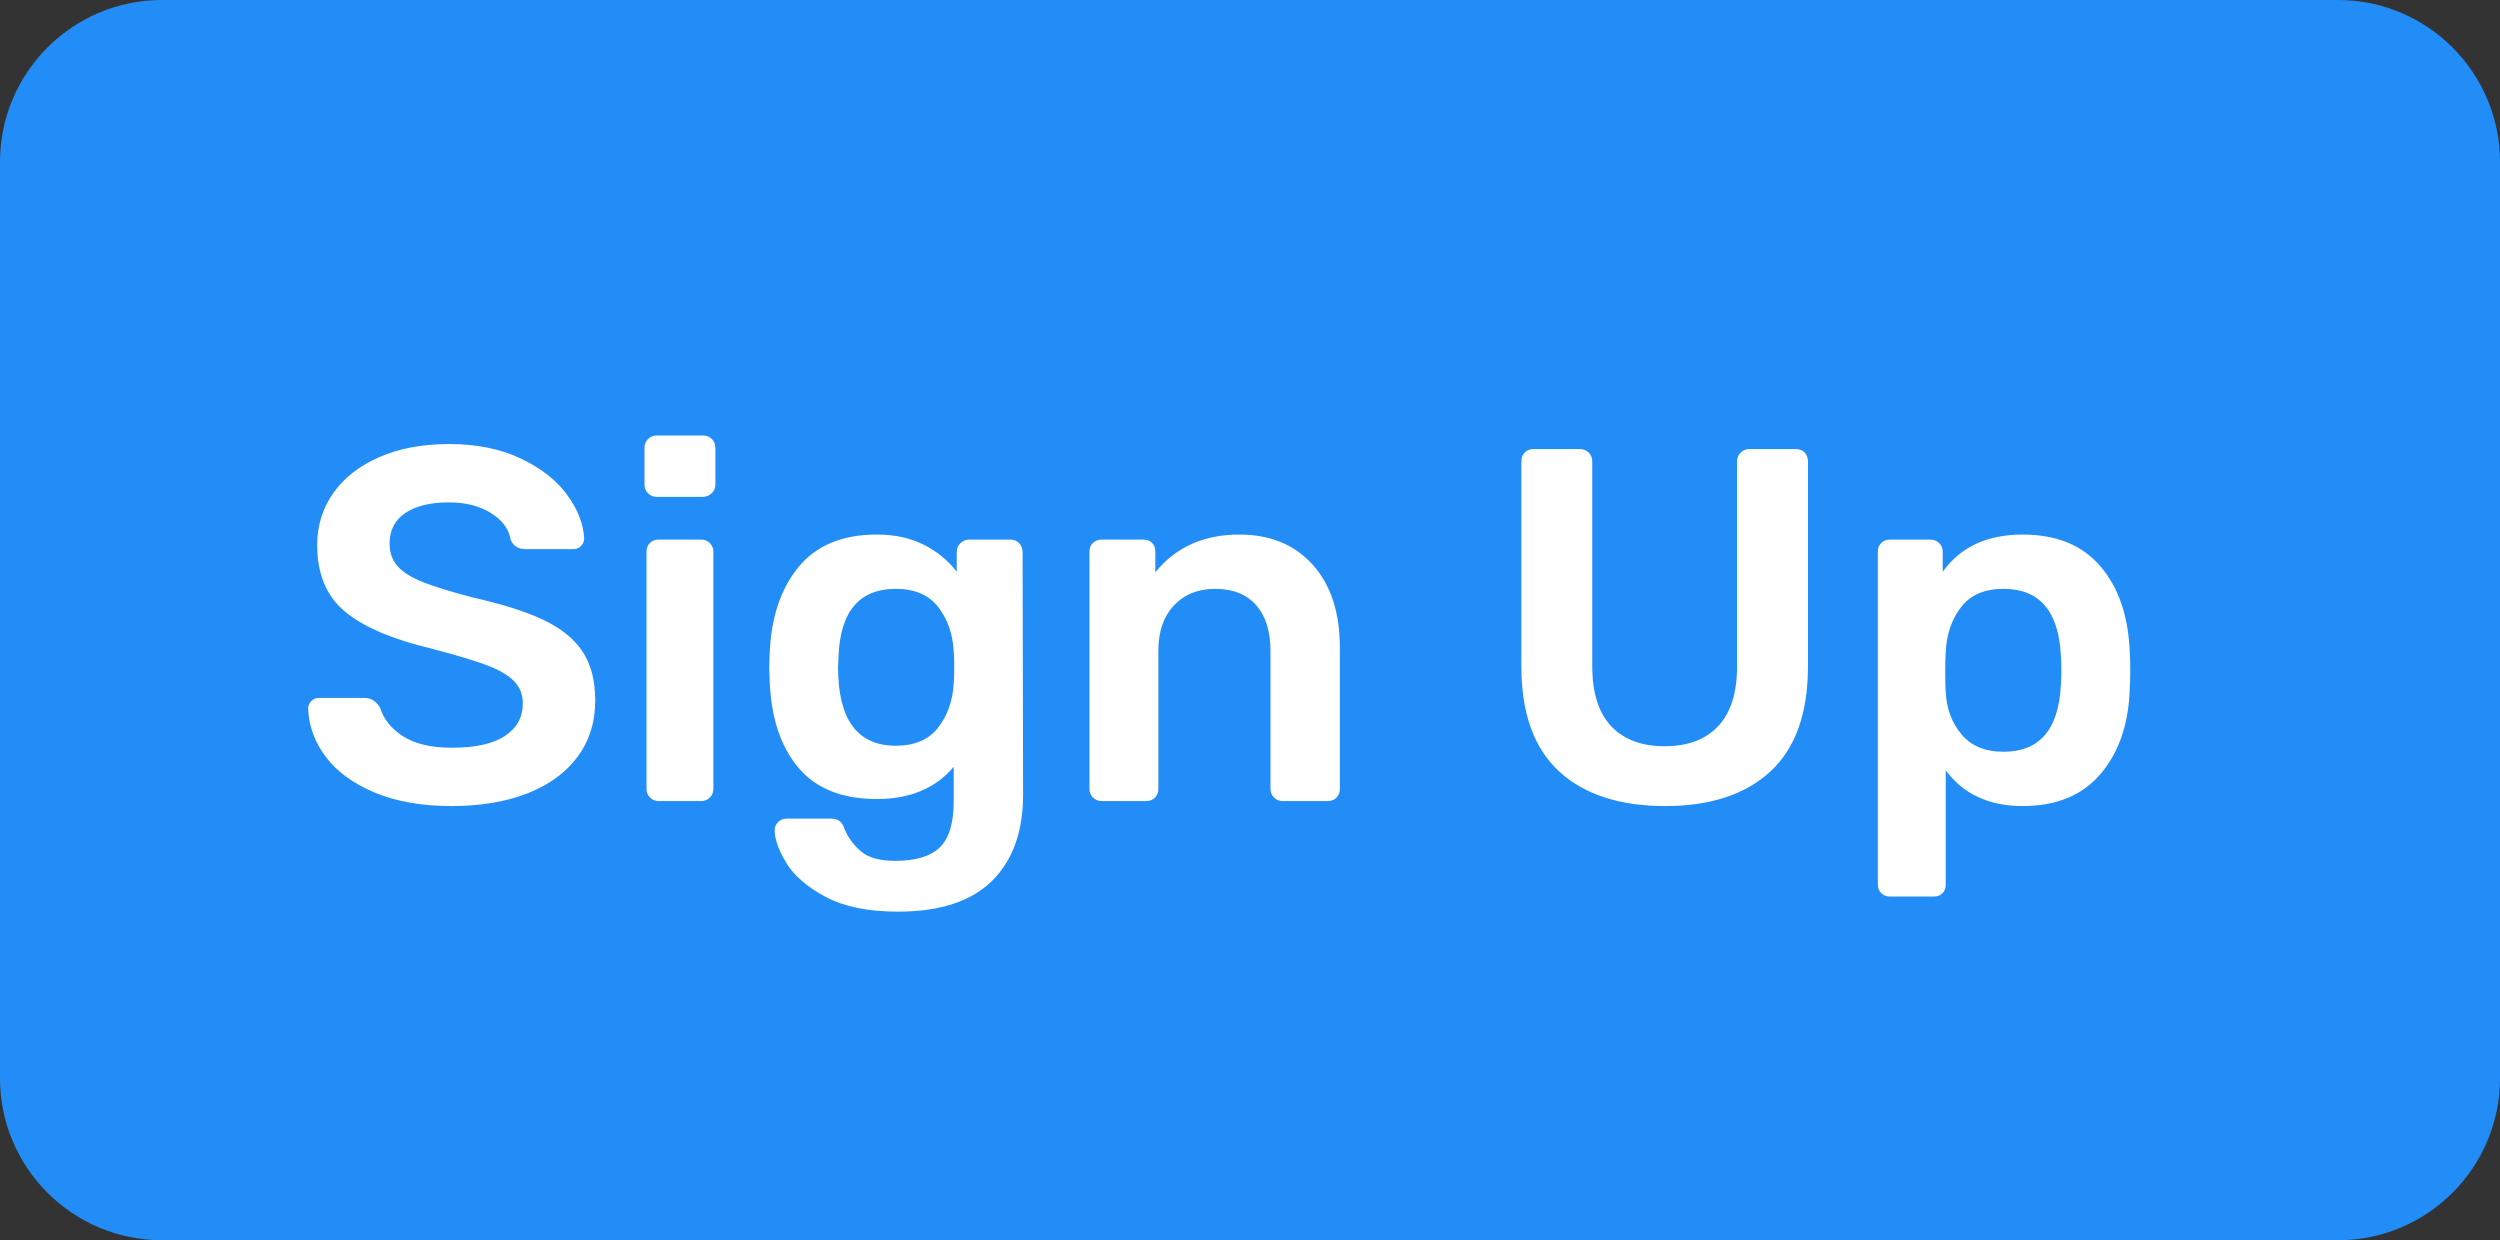 <?xml version="1.0" encoding="UTF-8" standalone="no"?><!-- Generator: Gravit.io --><svg xmlns="http://www.w3.org/2000/svg" xmlns:xlink="http://www.w3.org/1999/xlink" style="isolation:isolate" viewBox="850 600 179 88.8" width="179pt" height="88.8pt"><rect x="850" y="600" width="179" height="88.8" fill="#333333" stroke="none"/><g id="Group"><path d="M 861.602 600 L 1017.398 600 C 1023.801 600 1029 605.199 1029 611.602 L 1029 677.198 C 1029 683.601 1023.801 688.8 1017.398 688.8 L 861.602 688.8 C 855.199 688.8 850 683.601 850 677.198 L 850 611.602 C 850 605.199 855.199 600 861.602 600 Z" style="stroke:none;fill:#238DF7;stroke-miterlimit:10;"/><path d=" M 969.226 657.714 L 969.226 657.714 Q 964.33 657.714 961.63 655.23 L 961.63 655.23 L 961.63 655.23 Q 958.93 652.746 958.93 647.706 L 958.93 647.706 L 958.93 633.054 L 958.93 633.054 Q 958.93 632.658 959.164 632.406 L 959.164 632.406 L 959.164 632.406 Q 959.398 632.154 959.794 632.154 L 959.794 632.154 L 963.106 632.154 L 963.106 632.154 Q 963.502 632.154 963.754 632.406 L 963.754 632.406 L 963.754 632.406 Q 964.006 632.658 964.006 633.054 L 964.006 633.054 L 964.006 647.706 L 964.006 647.706 Q 964.006 650.55 965.356 651.99 L 965.356 651.99 L 965.356 651.99 Q 966.706 653.43 969.19 653.43 L 969.19 653.43 L 969.19 653.43 Q 971.674 653.43 973.024 651.99 L 973.024 651.99 L 973.024 651.99 Q 974.374 650.55 974.374 647.706 L 974.374 647.706 L 974.374 633.054 L 974.374 633.054 Q 974.374 632.658 974.626 632.406 L 974.626 632.406 L 974.626 632.406 Q 974.878 632.154 975.274 632.154 L 975.274 632.154 L 978.586 632.154 L 978.586 632.154 Q 978.982 632.154 979.216 632.406 L 979.216 632.406 L 979.216 632.406 Q 979.45 632.658 979.45 633.054 L 979.45 633.054 L 979.45 647.706 L 979.45 647.706 Q 979.45 652.746 976.768 655.23 L 976.768 655.23 L 976.768 655.23 Q 974.086 657.714 969.226 657.714 L 969.226 657.714 L 969.226 657.714 Z  M 985.318 664.194 L 985.318 664.194 Q 984.958 664.194 984.706 663.96 L 984.706 663.96 L 984.706 663.96 Q 984.454 663.726 984.454 663.33 L 984.454 663.33 L 984.454 639.498 L 984.454 639.498 Q 984.454 639.102 984.706 638.868 L 984.706 638.868 L 984.706 638.868 Q 984.958 638.634 985.318 638.634 L 985.318 638.634 L 988.198 638.634 L 988.198 638.634 Q 988.594 638.634 988.846 638.886 L 988.846 638.886 L 988.846 638.886 Q 989.098 639.138 989.098 639.498 L 989.098 639.498 L 989.098 640.938 L 989.098 640.938 Q 991.006 638.274 994.822 638.274 L 994.822 638.274 L 994.822 638.274 Q 998.458 638.274 1000.402 640.56 L 1000.402 640.56 L 1000.402 640.56 Q 1002.346 642.846 1002.49 646.698 L 1002.49 646.698 L 1002.49 646.698 Q 1002.526 647.13 1002.526 647.994 L 1002.526 647.994 L 1002.526 647.994 Q 1002.526 648.858 1002.49 649.29 L 1002.49 649.29 L 1002.49 649.29 Q 1002.382 653.07 1000.42 655.392 L 1000.42 655.392 L 1000.42 655.392 Q 998.458 657.714 994.822 657.714 L 994.822 657.714 L 994.822 657.714 Q 991.222 657.714 989.314 655.158 L 989.314 655.158 L 989.314 663.33 L 989.314 663.33 Q 989.314 663.726 989.08 663.96 L 989.08 663.96 L 989.08 663.96 Q 988.846 664.194 988.45 664.194 L 988.45 664.194 L 985.318 664.194 L 985.318 664.194 Z  M 993.454 653.826 L 993.454 653.826 Q 997.306 653.826 997.558 649.074 L 997.558 649.074 L 997.558 649.074 Q 997.594 648.714 997.594 647.994 L 997.594 647.994 L 997.594 647.994 Q 997.594 647.274 997.558 646.914 L 997.558 646.914 L 997.558 646.914 Q 997.306 642.162 993.454 642.162 L 993.454 642.162 L 993.454 642.162 Q 991.402 642.162 990.394 643.494 L 990.394 643.494 L 990.394 643.494 Q 989.386 644.826 989.314 646.734 L 989.314 646.734 L 989.314 646.734 Q 989.278 647.166 989.278 648.102 L 989.278 648.102 L 989.278 648.102 Q 989.278 649.038 989.314 649.506 L 989.314 649.506 L 989.314 649.506 Q 989.386 651.306 990.43 652.566 L 990.43 652.566 L 990.43 652.566 Q 991.474 653.826 993.454 653.826 L 993.454 653.826 L 993.454 653.826 Z  M 882.358 657.714 L 882.358 657.714 Q 879.118 657.714 876.814 656.742 L 876.814 656.742 L 876.814 656.742 Q 874.51 655.77 873.322 654.186 L 873.322 654.186 L 873.322 654.186 Q 872.134 652.602 872.062 650.73 L 872.062 650.73 L 872.062 650.73 Q 872.062 650.442 872.278 650.208 L 872.278 650.208 L 872.278 650.208 Q 872.494 649.974 872.818 649.974 L 872.818 649.974 L 876.094 649.974 L 876.094 649.974 Q 876.49 649.974 876.742 650.154 L 876.742 650.154 L 876.742 650.154 Q 876.994 650.334 877.21 650.658 L 877.21 650.658 L 877.21 650.658 Q 877.57 651.882 878.848 652.71 L 878.848 652.71 L 878.848 652.71 Q 880.126 653.538 882.358 653.538 L 882.358 653.538 L 882.358 653.538 Q 884.878 653.538 886.156 652.692 L 886.156 652.692 L 886.156 652.692 Q 887.434 651.846 887.434 650.37 L 887.434 650.37 L 887.434 650.37 Q 887.434 649.398 886.786 648.75 L 886.786 648.75 L 886.786 648.75 Q 886.138 648.102 884.824 647.616 L 884.824 647.616 L 884.824 647.616 Q 883.51 647.13 880.918 646.446 L 880.918 646.446 L 880.918 646.446 Q 876.67 645.438 874.69 643.782 L 874.69 643.782 L 874.69 643.782 Q 872.71 642.126 872.71 639.03 L 872.71 639.03 L 872.71 639.03 Q 872.71 636.942 873.862 635.304 L 873.862 635.304 L 873.862 635.304 Q 875.014 633.666 877.156 632.73 L 877.156 632.73 L 877.156 632.73 Q 879.298 631.794 882.142 631.794 L 882.142 631.794 L 882.142 631.794 Q 885.13 631.794 887.308 632.838 L 887.308 632.838 L 887.308 632.838 Q 889.486 633.882 890.62 635.448 L 890.62 635.448 L 890.62 635.448 Q 891.754 637.014 891.826 638.562 L 891.826 638.562 L 891.826 638.562 Q 891.826 638.85 891.61 639.084 L 891.61 639.084 L 891.61 639.084 Q 891.394 639.318 891.07 639.318 L 891.07 639.318 L 887.65 639.318 L 887.65 639.318 Q 886.858 639.318 886.57 638.67 L 886.57 638.67 L 886.57 638.67 Q 886.39 637.518 885.166 636.744 L 885.166 636.744 L 885.166 636.744 Q 883.942 635.97 882.142 635.97 L 882.142 635.97 L 882.142 635.97 Q 880.162 635.97 879.028 636.726 L 879.028 636.726 L 879.028 636.726 Q 877.894 637.482 877.894 638.922 L 877.894 638.922 L 877.894 638.922 Q 877.894 639.894 878.47 640.542 L 878.47 640.542 L 878.47 640.542 Q 879.046 641.19 880.27 641.676 L 880.27 641.676 L 880.27 641.676 Q 881.494 642.162 883.834 642.774 L 883.834 642.774 L 883.834 642.774 Q 887.038 643.494 888.928 644.394 L 888.928 644.394 L 888.928 644.394 Q 890.818 645.294 891.718 646.662 L 891.718 646.662 L 891.718 646.662 Q 892.618 648.03 892.618 650.154 L 892.618 650.154 L 892.618 650.154 Q 892.618 652.494 891.34 654.204 L 891.34 654.204 L 891.34 654.204 Q 890.062 655.914 887.74 656.814 L 887.74 656.814 L 887.74 656.814 Q 885.418 657.714 882.358 657.714 L 882.358 657.714 L 882.358 657.714 Z  M 897.01 635.574 L 897.01 635.574 Q 896.65 635.574 896.398 635.322 L 896.398 635.322 L 896.398 635.322 Q 896.146 635.07 896.146 634.71 L 896.146 634.71 L 896.146 632.082 L 896.146 632.082 Q 896.146 631.686 896.398 631.434 L 896.398 631.434 L 896.398 631.434 Q 896.65 631.182 897.01 631.182 L 897.01 631.182 L 900.322 631.182 L 900.322 631.182 Q 900.718 631.182 900.97 631.434 L 900.97 631.434 L 900.97 631.434 Q 901.222 631.686 901.222 632.082 L 901.222 632.082 L 901.222 634.71 L 901.222 634.71 Q 901.222 635.07 900.952 635.322 L 900.952 635.322 L 900.952 635.322 Q 900.682 635.574 900.322 635.574 L 900.322 635.574 L 897.01 635.574 L 897.01 635.574 Z  M 897.154 657.354 L 897.154 657.354 Q 896.794 657.354 896.542 657.102 L 896.542 657.102 L 896.542 657.102 Q 896.29 656.85 896.29 656.49 L 896.29 656.49 L 896.29 639.498 L 896.29 639.498 Q 896.29 639.102 896.542 638.868 L 896.542 638.868 L 896.542 638.868 Q 896.794 638.634 897.154 638.634 L 897.154 638.634 L 900.214 638.634 L 900.214 638.634 Q 900.574 638.634 900.826 638.886 L 900.826 638.886 L 900.826 638.886 Q 901.078 639.138 901.078 639.498 L 901.078 639.498 L 901.078 656.49 L 901.078 656.49 Q 901.078 656.85 900.826 657.102 L 900.826 657.102 L 900.826 657.102 Q 900.574 657.354 900.214 657.354 L 900.214 657.354 L 897.154 657.354 L 897.154 657.354 Z  M 914.29 665.274 L 914.29 665.274 Q 911.086 665.274 909.106 664.212 L 909.106 664.212 L 909.106 664.212 Q 907.126 663.15 906.298 661.782 L 906.298 661.782 L 906.298 661.782 Q 905.47 660.414 905.47 659.442 L 905.47 659.442 L 905.47 659.442 Q 905.47 659.082 905.722 658.848 L 905.722 658.848 L 905.722 658.848 Q 905.974 658.614 906.334 658.614 L 906.334 658.614 L 909.538 658.614 L 909.538 658.614 Q 909.862 658.614 910.096 658.776 L 910.096 658.776 L 910.096 658.776 Q 910.33 658.938 910.474 659.37 L 910.474 659.37 L 910.474 659.37 Q 910.87 660.306 911.662 660.972 L 911.662 660.972 L 911.662 660.972 Q 912.454 661.638 914.11 661.638 L 914.11 661.638 L 914.11 661.638 Q 916.27 661.638 917.278 660.684 L 917.278 660.684 L 917.278 660.684 Q 918.286 659.73 918.286 657.354 L 918.286 657.354 L 918.286 654.906 L 918.286 654.906 Q 916.342 657.21 912.778 657.21 L 912.778 657.21 L 912.778 657.21 Q 909.034 657.21 907.144 654.942 L 907.144 654.942 L 907.144 654.942 Q 905.254 652.674 905.11 648.75 L 905.11 648.75 L 905.074 647.778 L 905.11 646.806 L 905.11 646.806 Q 905.254 642.954 907.162 640.614 L 907.162 640.614 L 907.162 640.614 Q 909.07 638.274 912.778 638.274 L 912.778 638.274 L 912.778 638.274 Q 914.686 638.274 916.126 638.994 L 916.126 638.994 L 916.126 638.994 Q 917.566 639.714 918.502 640.938 L 918.502 640.938 L 918.502 639.534 L 918.502 639.534 Q 918.502 639.138 918.772 638.886 L 918.772 638.886 L 918.772 638.886 Q 919.042 638.634 919.402 638.634 L 919.402 638.634 L 922.354 638.634 L 922.354 638.634 Q 922.714 638.634 922.966 638.886 L 922.966 638.886 L 922.966 638.886 Q 923.218 639.138 923.218 639.534 L 923.218 639.534 L 923.254 656.886 L 923.254 656.886 Q 923.254 660.882 921.022 663.078 L 921.022 663.078 L 921.022 663.078 Q 918.79 665.274 914.29 665.274 L 914.29 665.274 L 914.29 665.274 Z  M 914.146 653.394 L 914.146 653.394 Q 916.162 653.394 917.17 652.098 L 917.17 652.098 L 917.17 652.098 Q 918.178 650.802 918.286 648.93 L 918.286 648.93 L 918.286 648.93 Q 918.322 648.642 918.322 647.778 L 918.322 647.778 L 918.322 647.778 Q 918.322 646.914 918.286 646.626 L 918.286 646.626 L 918.286 646.626 Q 918.178 644.754 917.17 643.458 L 917.17 643.458 L 917.17 643.458 Q 916.162 642.162 914.146 642.162 L 914.146 642.162 L 914.146 642.162 Q 910.258 642.162 910.042 646.914 L 910.042 646.914 L 910.006 647.778 L 910.006 647.778 Q 910.006 653.394 914.146 653.394 L 914.146 653.394 L 914.146 653.394 Z  M 928.87 657.354 L 928.87 657.354 Q 928.51 657.354 928.258 657.102 L 928.258 657.102 L 928.258 657.102 Q 928.006 656.85 928.006 656.49 L 928.006 656.49 L 928.006 639.498 L 928.006 639.498 Q 928.006 639.102 928.258 638.868 L 928.258 638.868 L 928.258 638.868 Q 928.51 638.634 928.87 638.634 L 928.87 638.634 L 931.858 638.634 L 931.858 638.634 Q 932.254 638.634 932.488 638.868 L 932.488 638.868 L 932.488 638.868 Q 932.722 639.102 932.722 639.498 L 932.722 639.498 L 932.722 640.974 L 932.722 640.974 Q 934.918 638.274 938.734 638.274 L 938.734 638.274 L 938.734 638.274 Q 942.046 638.274 943.99 640.434 L 943.99 640.434 L 943.99 640.434 Q 945.934 642.594 945.934 646.374 L 945.934 646.374 L 945.934 656.49 L 945.934 656.49 Q 945.934 656.85 945.7 657.102 L 945.7 657.102 L 945.7 657.102 Q 945.466 657.354 945.07 657.354 L 945.07 657.354 L 941.83 657.354 L 941.83 657.354 Q 941.47 657.354 941.218 657.102 L 941.218 657.102 L 941.218 657.102 Q 940.966 656.85 940.966 656.49 L 940.966 656.49 L 940.966 646.59 L 940.966 646.59 Q 940.966 644.502 939.94 643.332 L 939.94 643.332 L 939.94 643.332 Q 938.914 642.162 937.006 642.162 L 937.006 642.162 L 937.006 642.162 Q 935.17 642.162 934.054 643.35 L 934.054 643.35 L 934.054 643.35 Q 932.938 644.538 932.938 646.59 L 932.938 646.59 L 932.938 656.49 L 932.938 656.49 Q 932.938 656.85 932.704 657.102 L 932.704 657.102 L 932.704 657.102 Q 932.47 657.354 932.074 657.354 L 932.074 657.354 L 928.87 657.354 L 928.87 657.354 Z " id="Compound Path" fill="rgb(255,255,255)"/></g></svg>